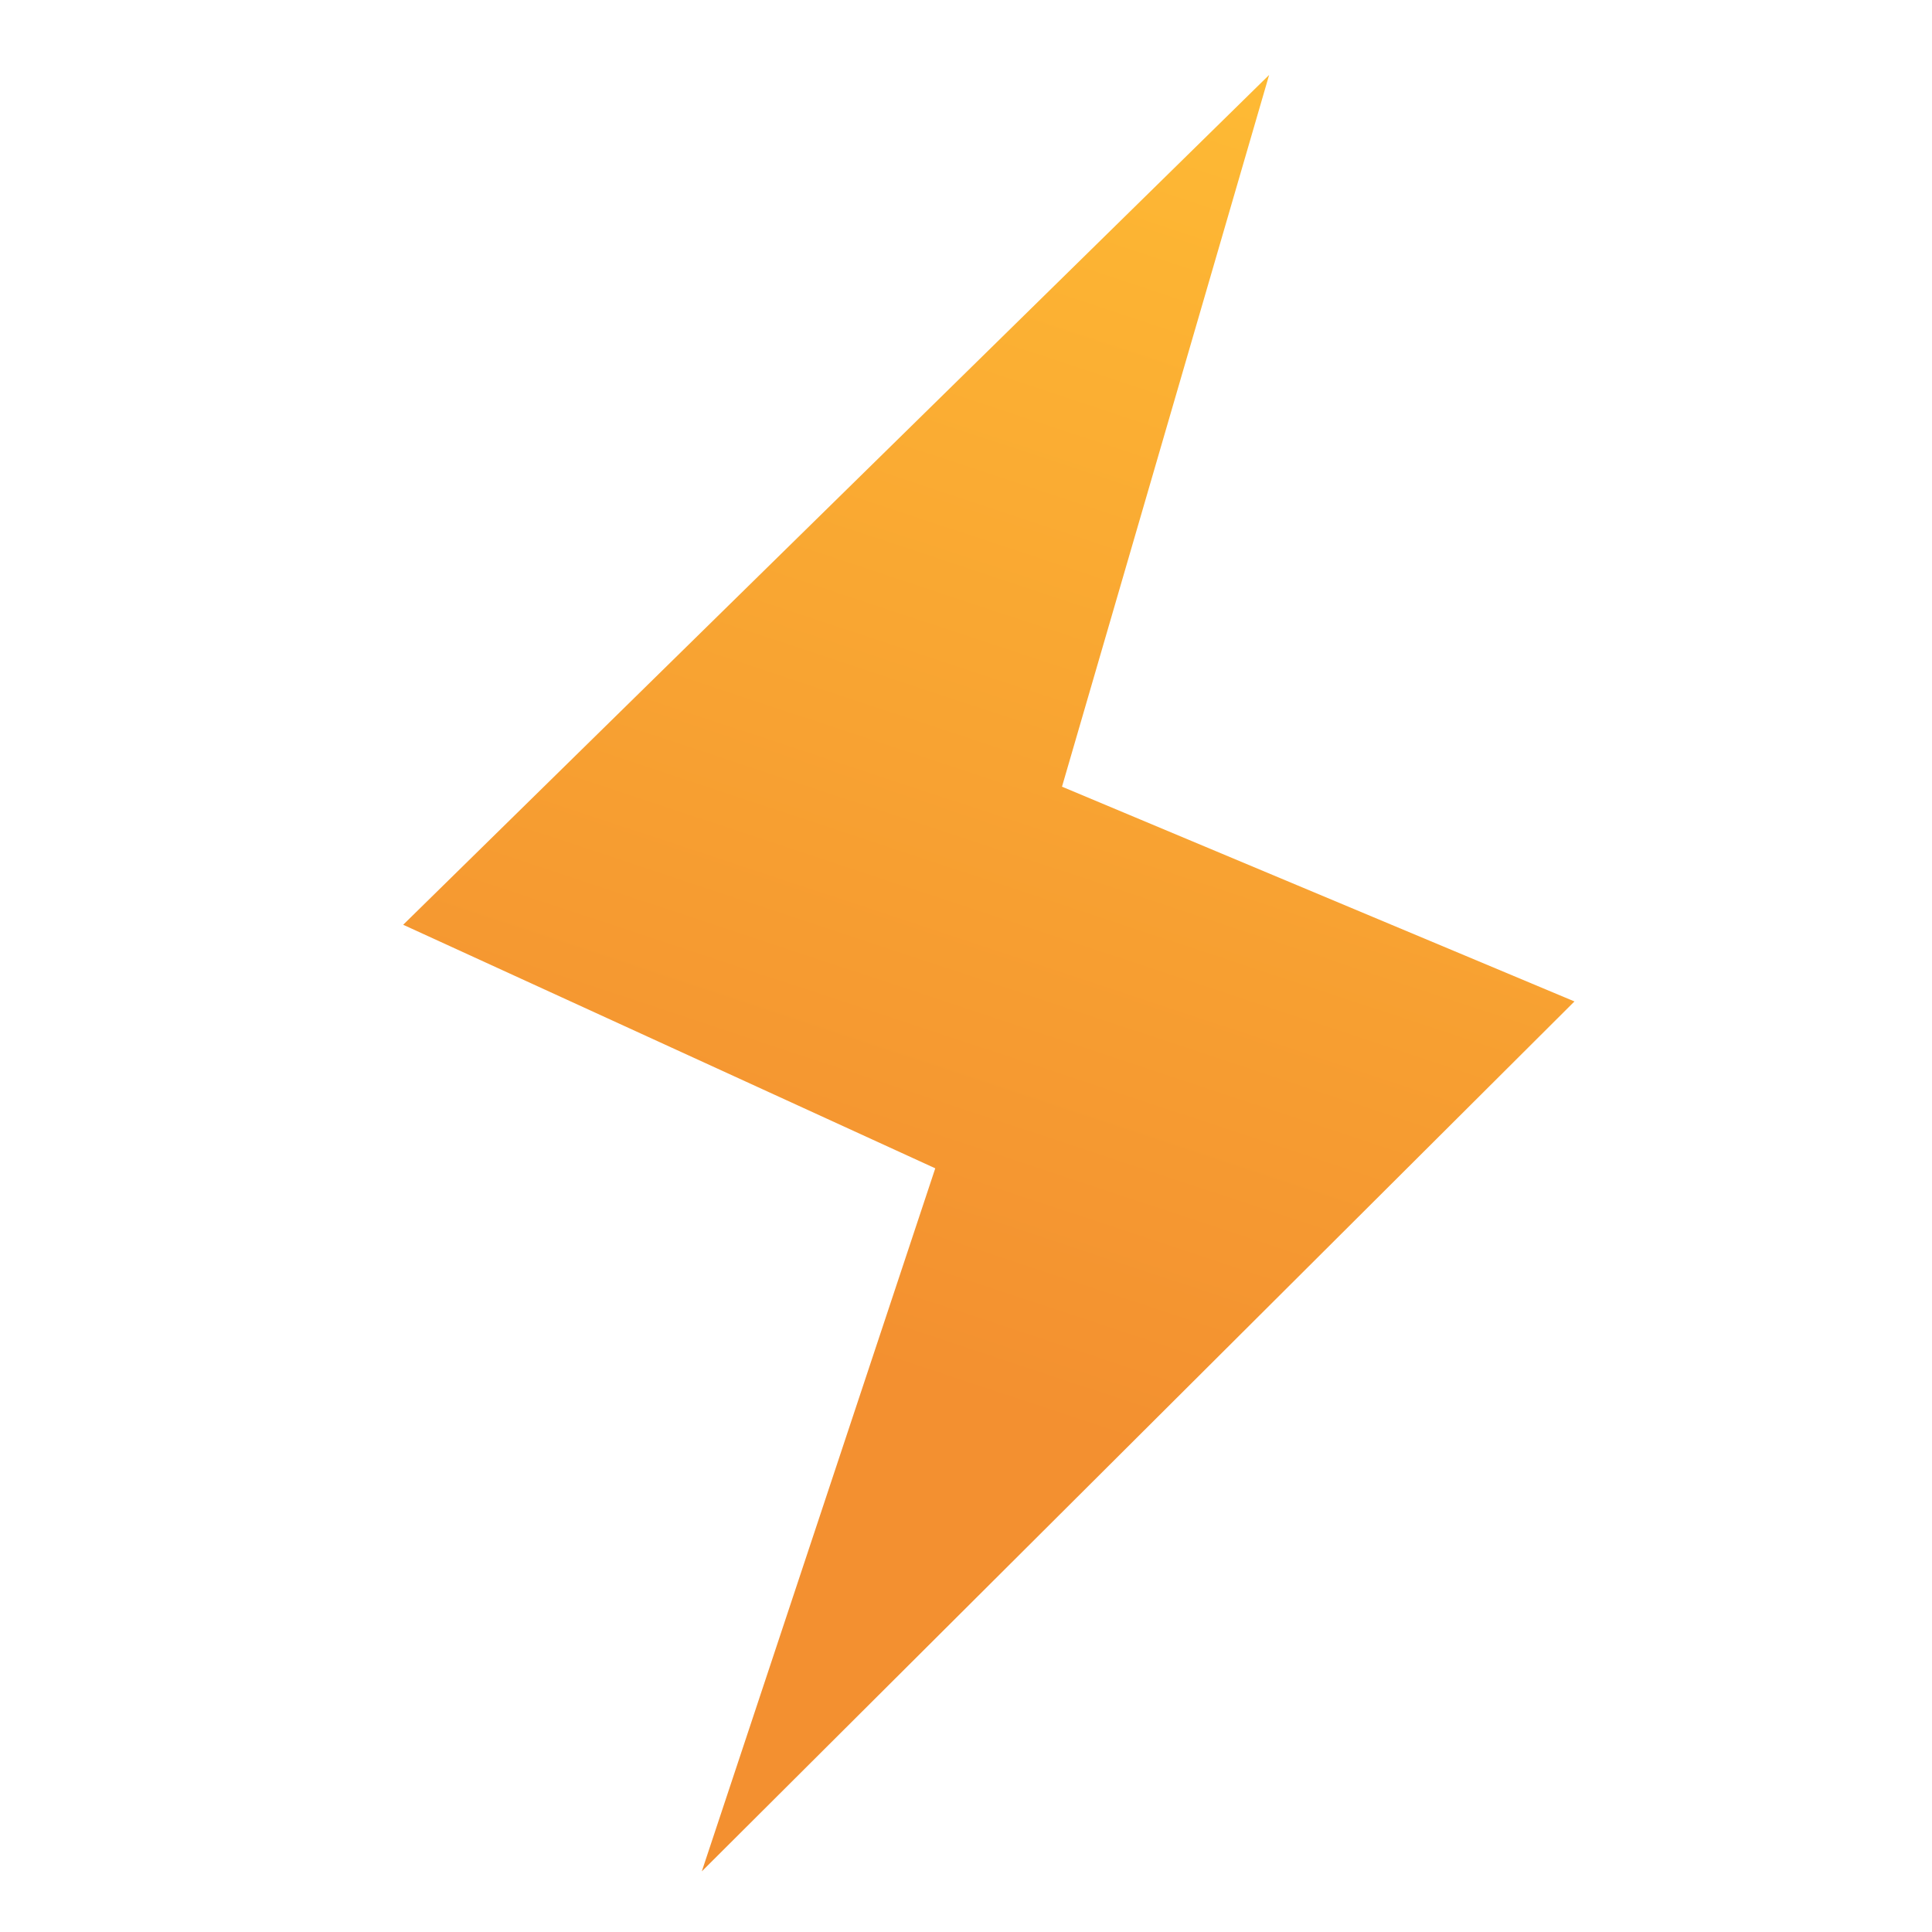 <svg width="32" height="32" viewBox="0 0 32 32" fill="none" xmlns="http://www.w3.org/2000/svg">
<g clip-path="url(#clip0_12917_191611)">
<path d="M26.078 16.587L17.59 13.03L21.021 1.241L6.678 15.317L15.491 19.351L11.624 30.996L26.078 16.587Z" fill="url(#paint0_linear_12917_191611)"/>
</g>
<defs>
<linearGradient id="paint0_linear_12917_191611" x1="8.057" y1="29.072" x2="17.668" y2="0.127" gradientUnits="userSpaceOnUse">
<stop offset="0.266" stop-color="#F39030"/>
<stop offset="1" stop-color="#FEBA34"/>
</linearGradient>
<clipPath id="clip0_12917_191611">
<rect width="32" height="32" fill="white"/>
</clipPath>
</defs>
</svg>

